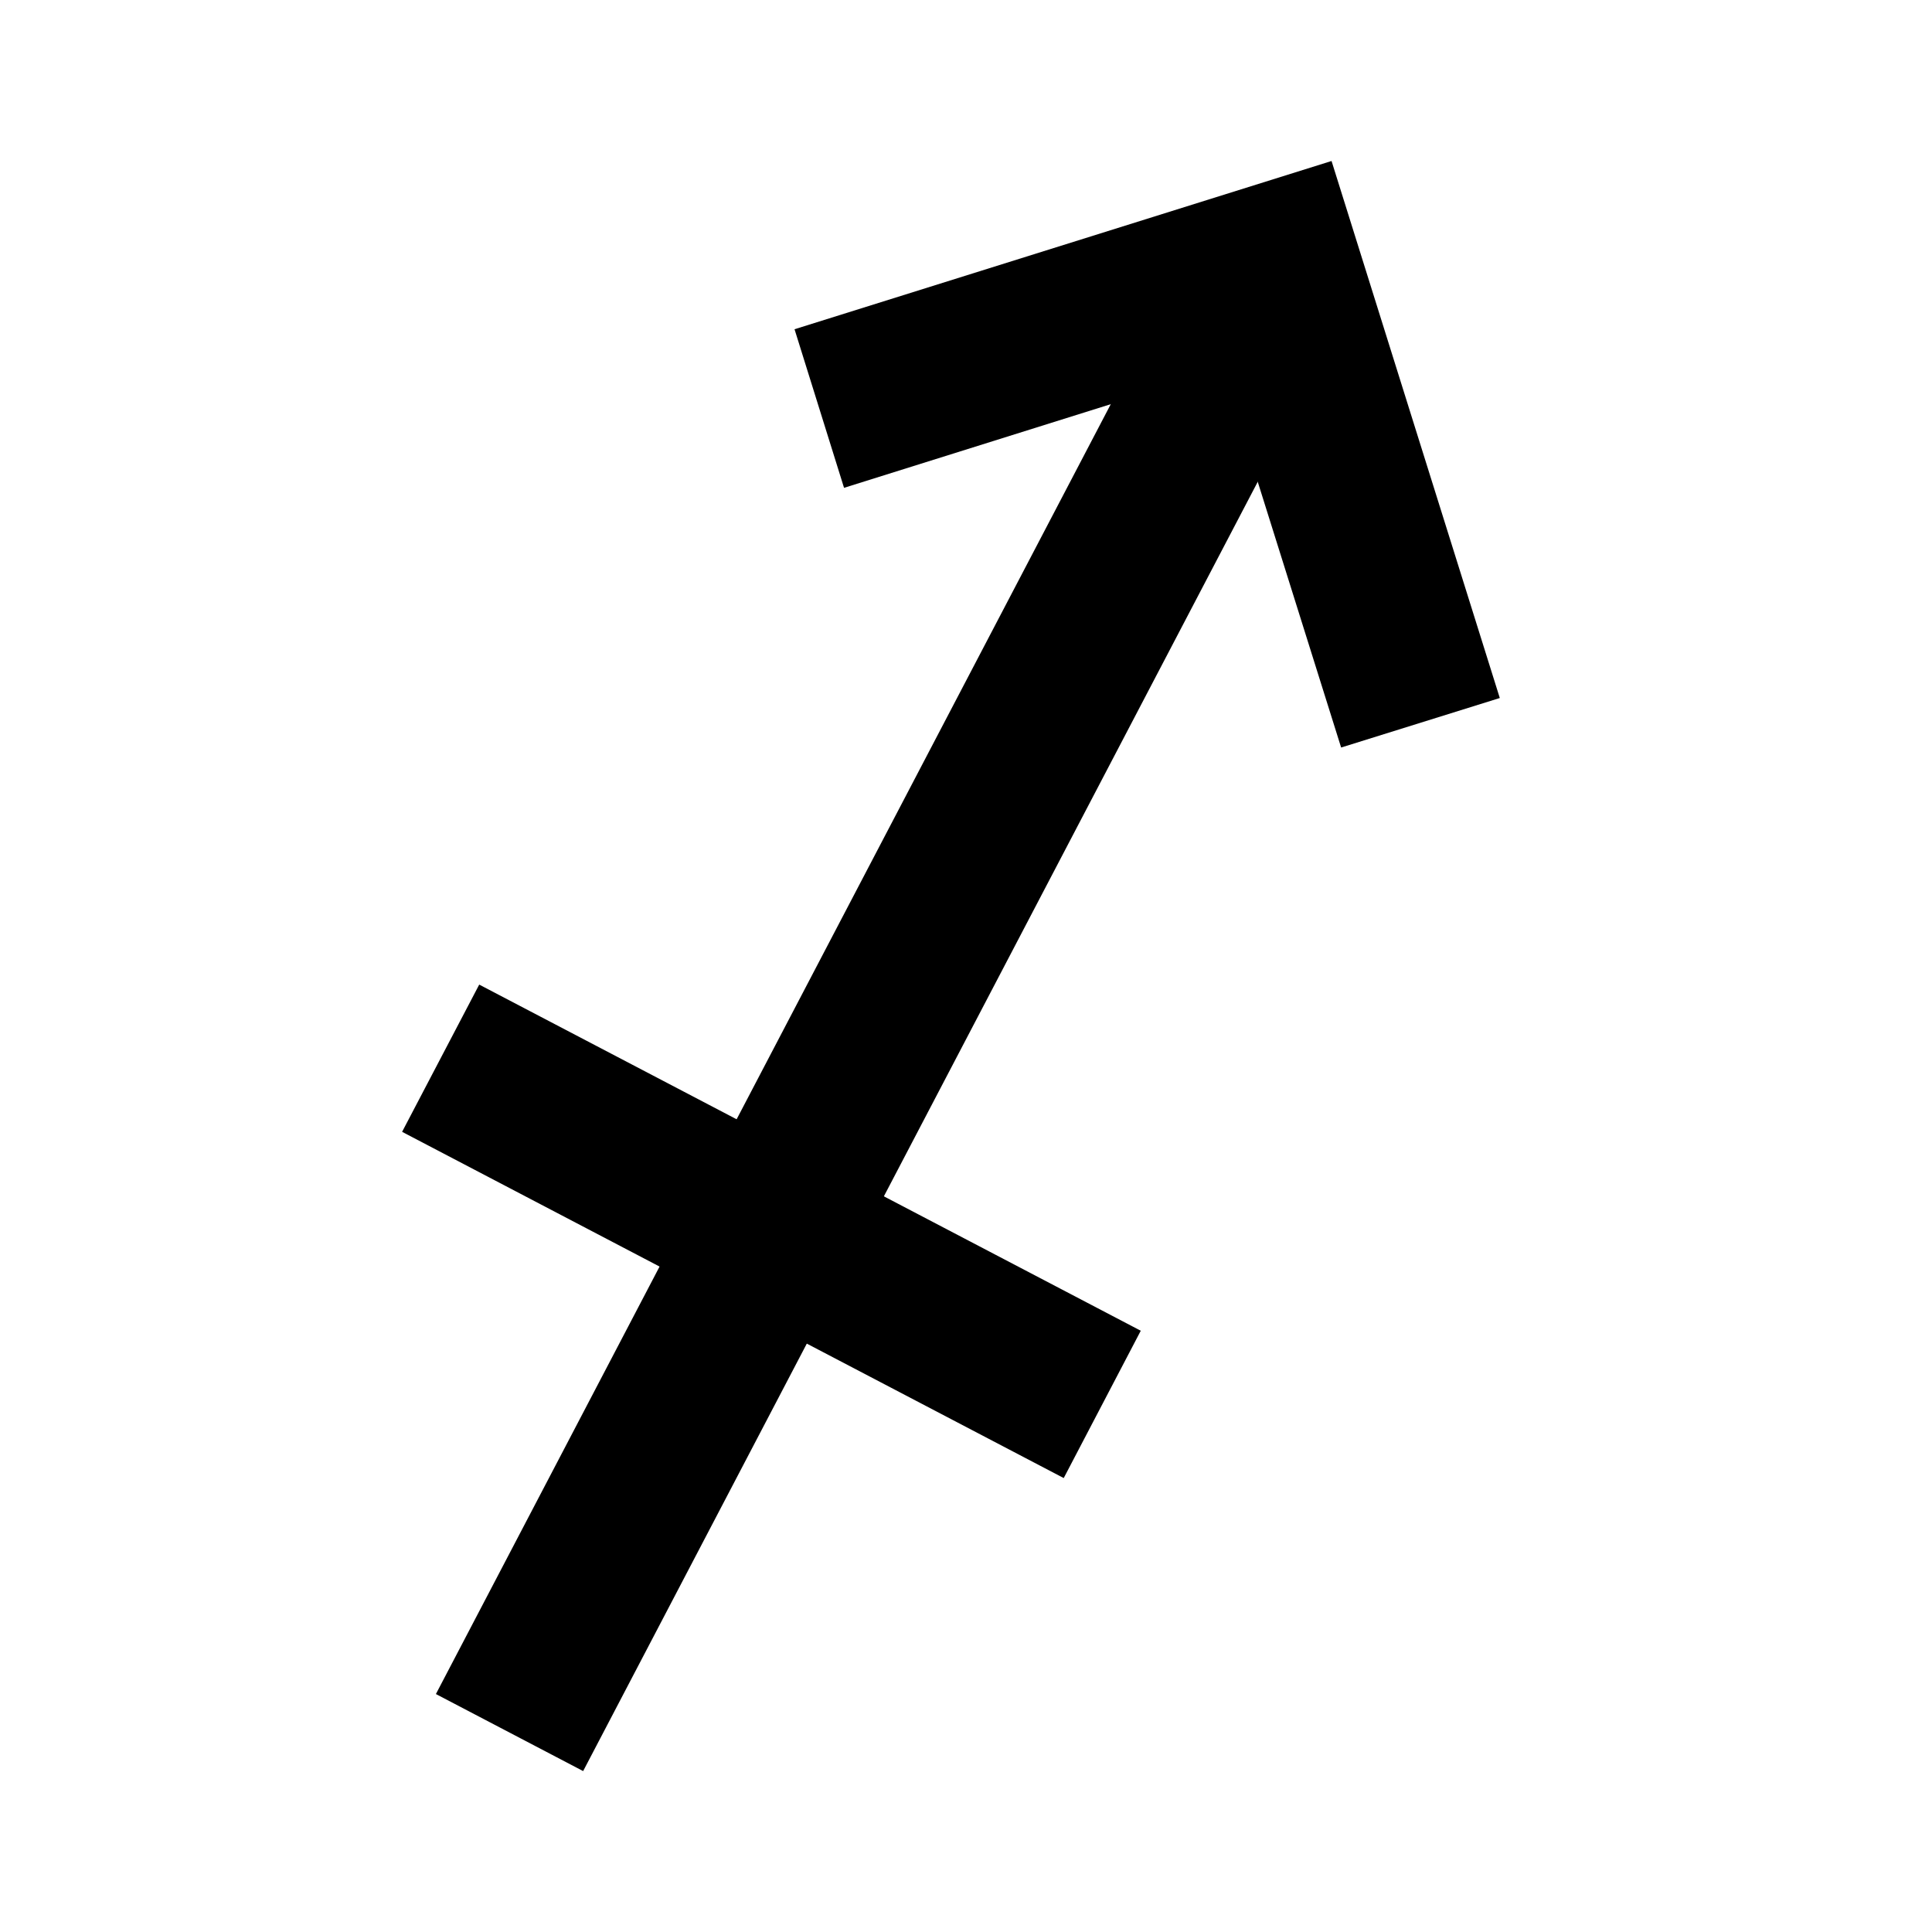 <svg width="24" height="24" viewBox="0 0 24 24" fill="none" xmlns="http://www.w3.org/2000/svg">
<path d="M14.952 2.816L5.415 21.044L7.244 22.001L16.781 3.774L14.952 2.816Z" fill="black"/>
<path d="M16.66 9.286L15.185 4.586L10.485 6.06L9.87 4.09L16.541 2L18.631 8.671L16.66 9.286Z" fill="black"/>
<path d="M5.953 12.231L4.995 14.06L13.214 18.361L14.171 16.531L5.953 12.231Z" fill="black"/>
</svg>
